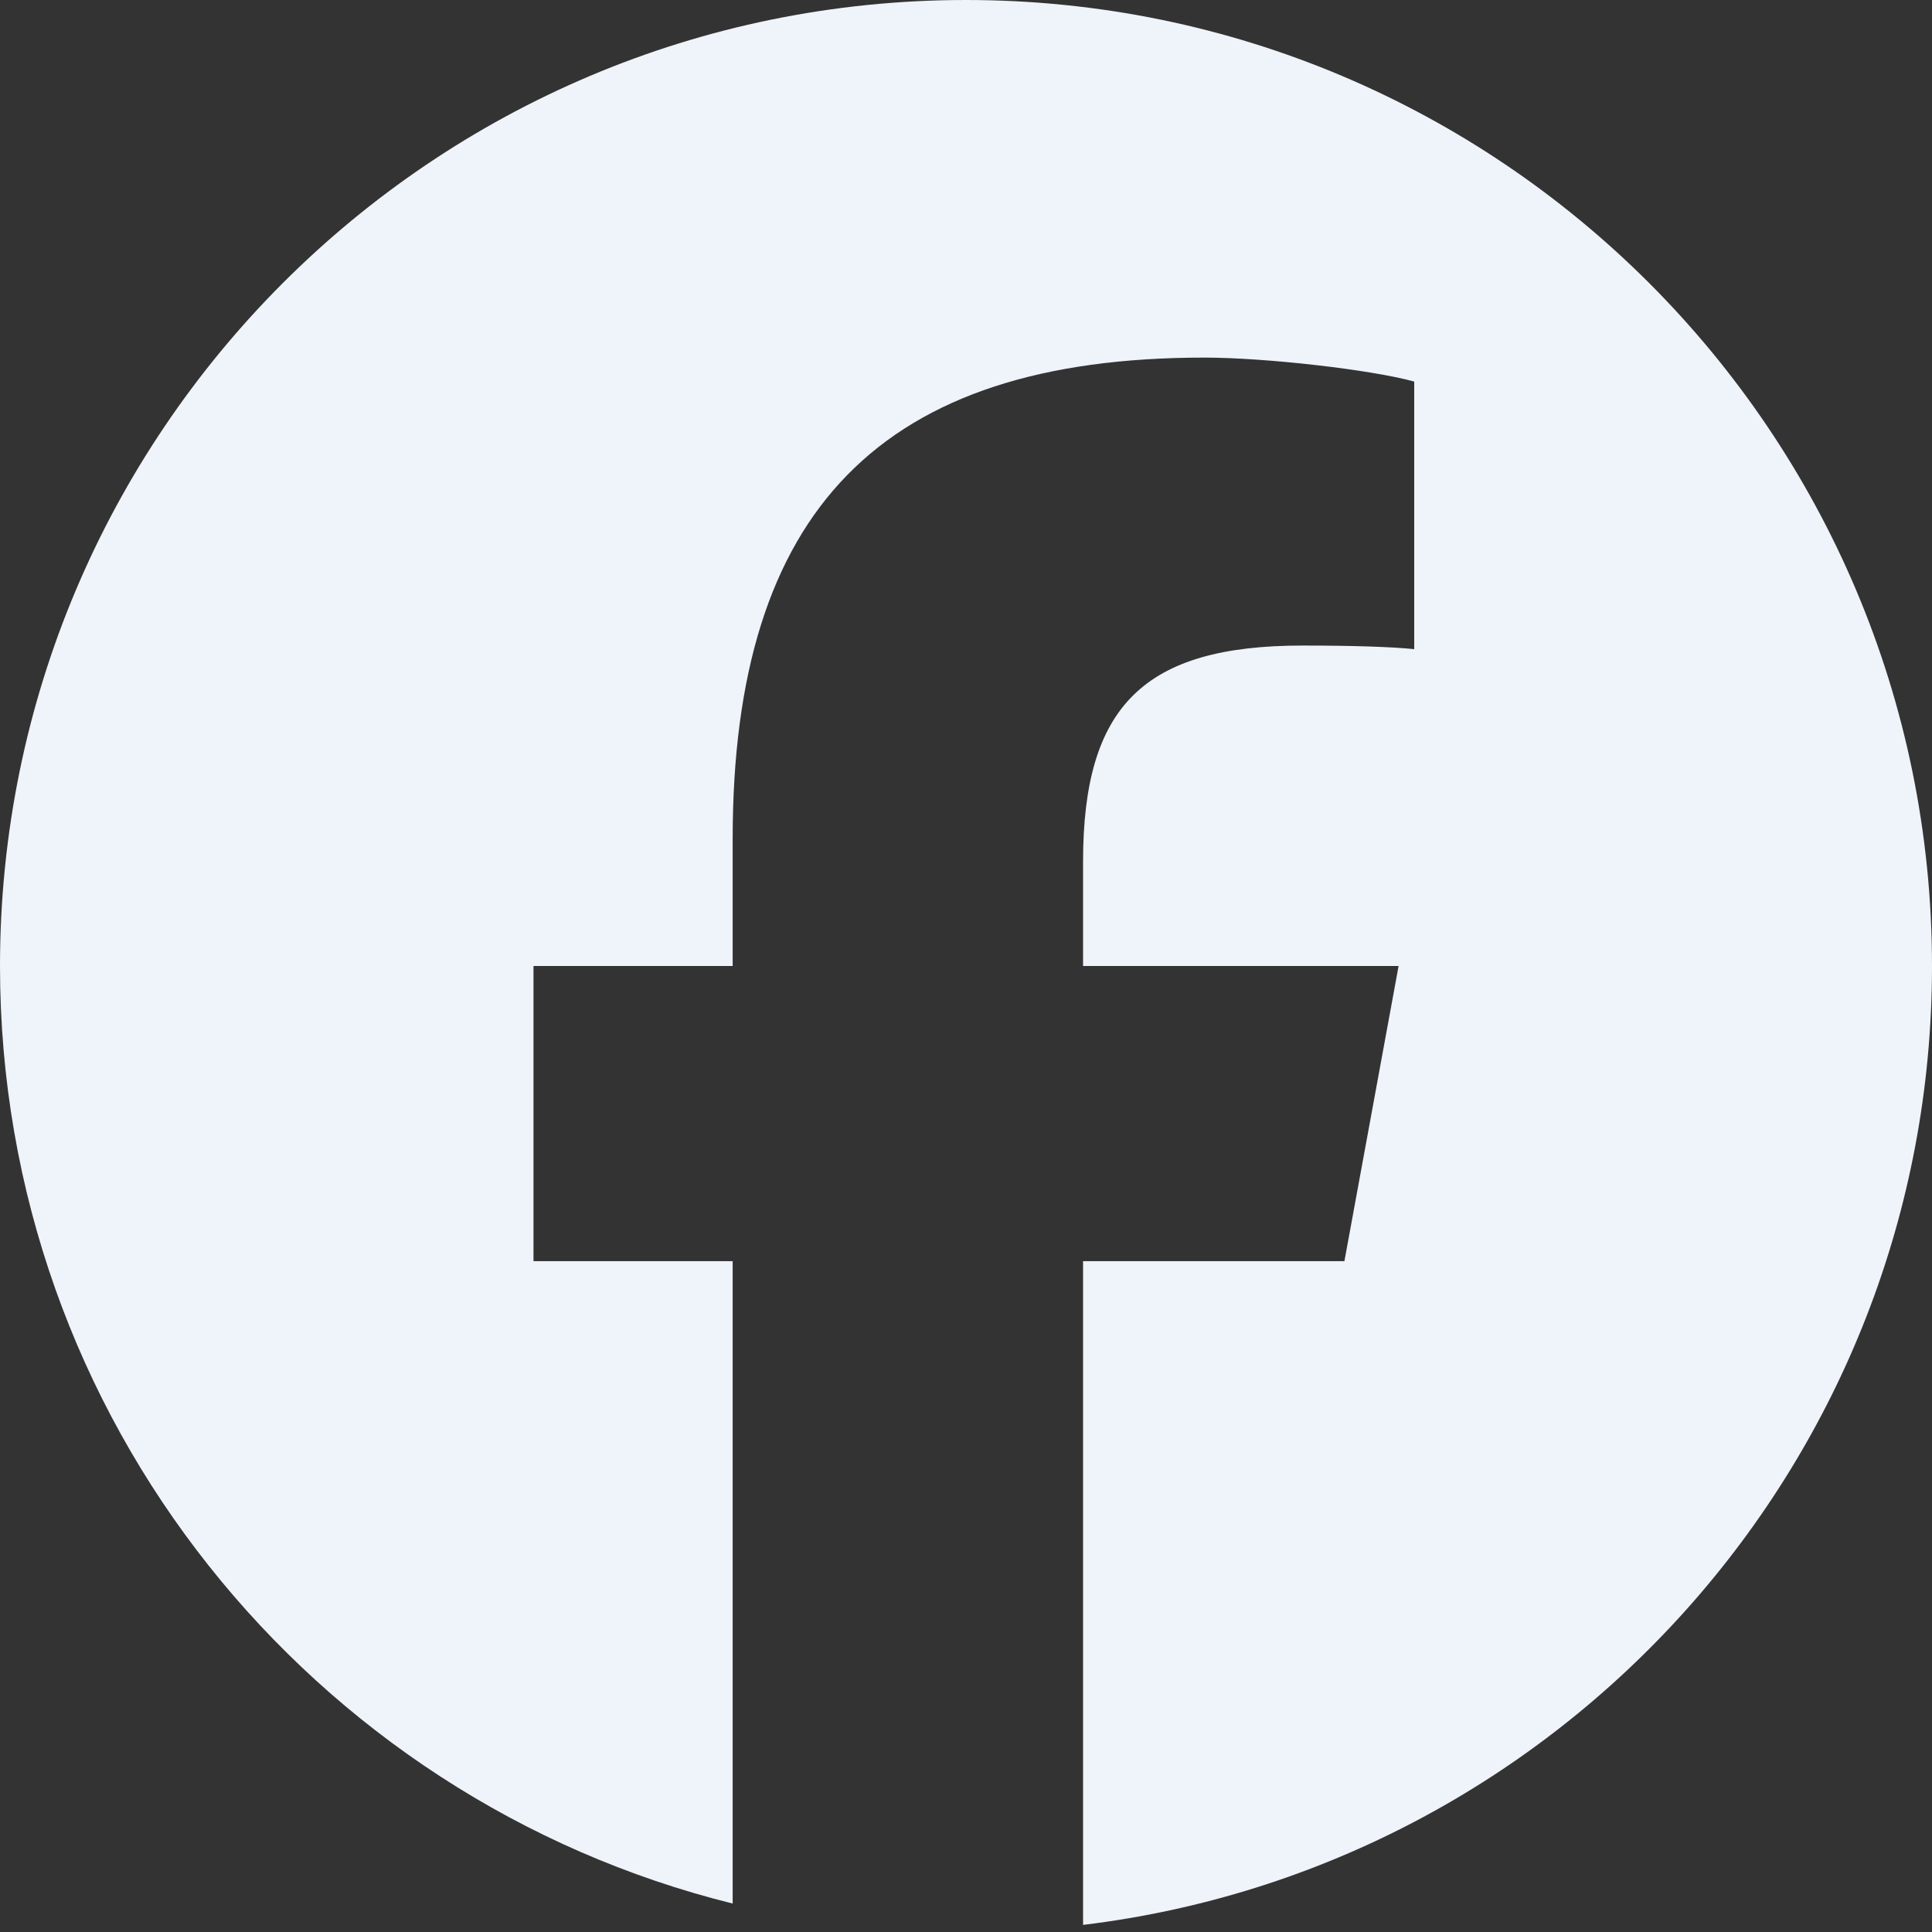 <svg width="22" height="22" viewBox="0 0 22 22" fill="none" xmlns="http://www.w3.org/2000/svg">
<rect x="0" y="0" width="22" height="22" fill="#333333" stroke="none"/>
<path d="M22 11C22 4.925 17.075 0 11 0C4.925 0 0 4.925 0 11C0 16.158 3.552 20.487 8.343 21.676V14.361H6.075V11H8.343V9.551C8.343 5.807 10.037 4.072 13.713 4.072C14.41 4.072 15.612 4.209 16.104 4.345V7.392C15.845 7.365 15.393 7.351 14.833 7.351C13.03 7.351 12.333 8.035 12.333 9.811V11H15.926L15.309 14.361H12.333V21.919C17.78 21.261 22 16.624 22 11H22Z" fill="#EFF3FA"/>
</svg>